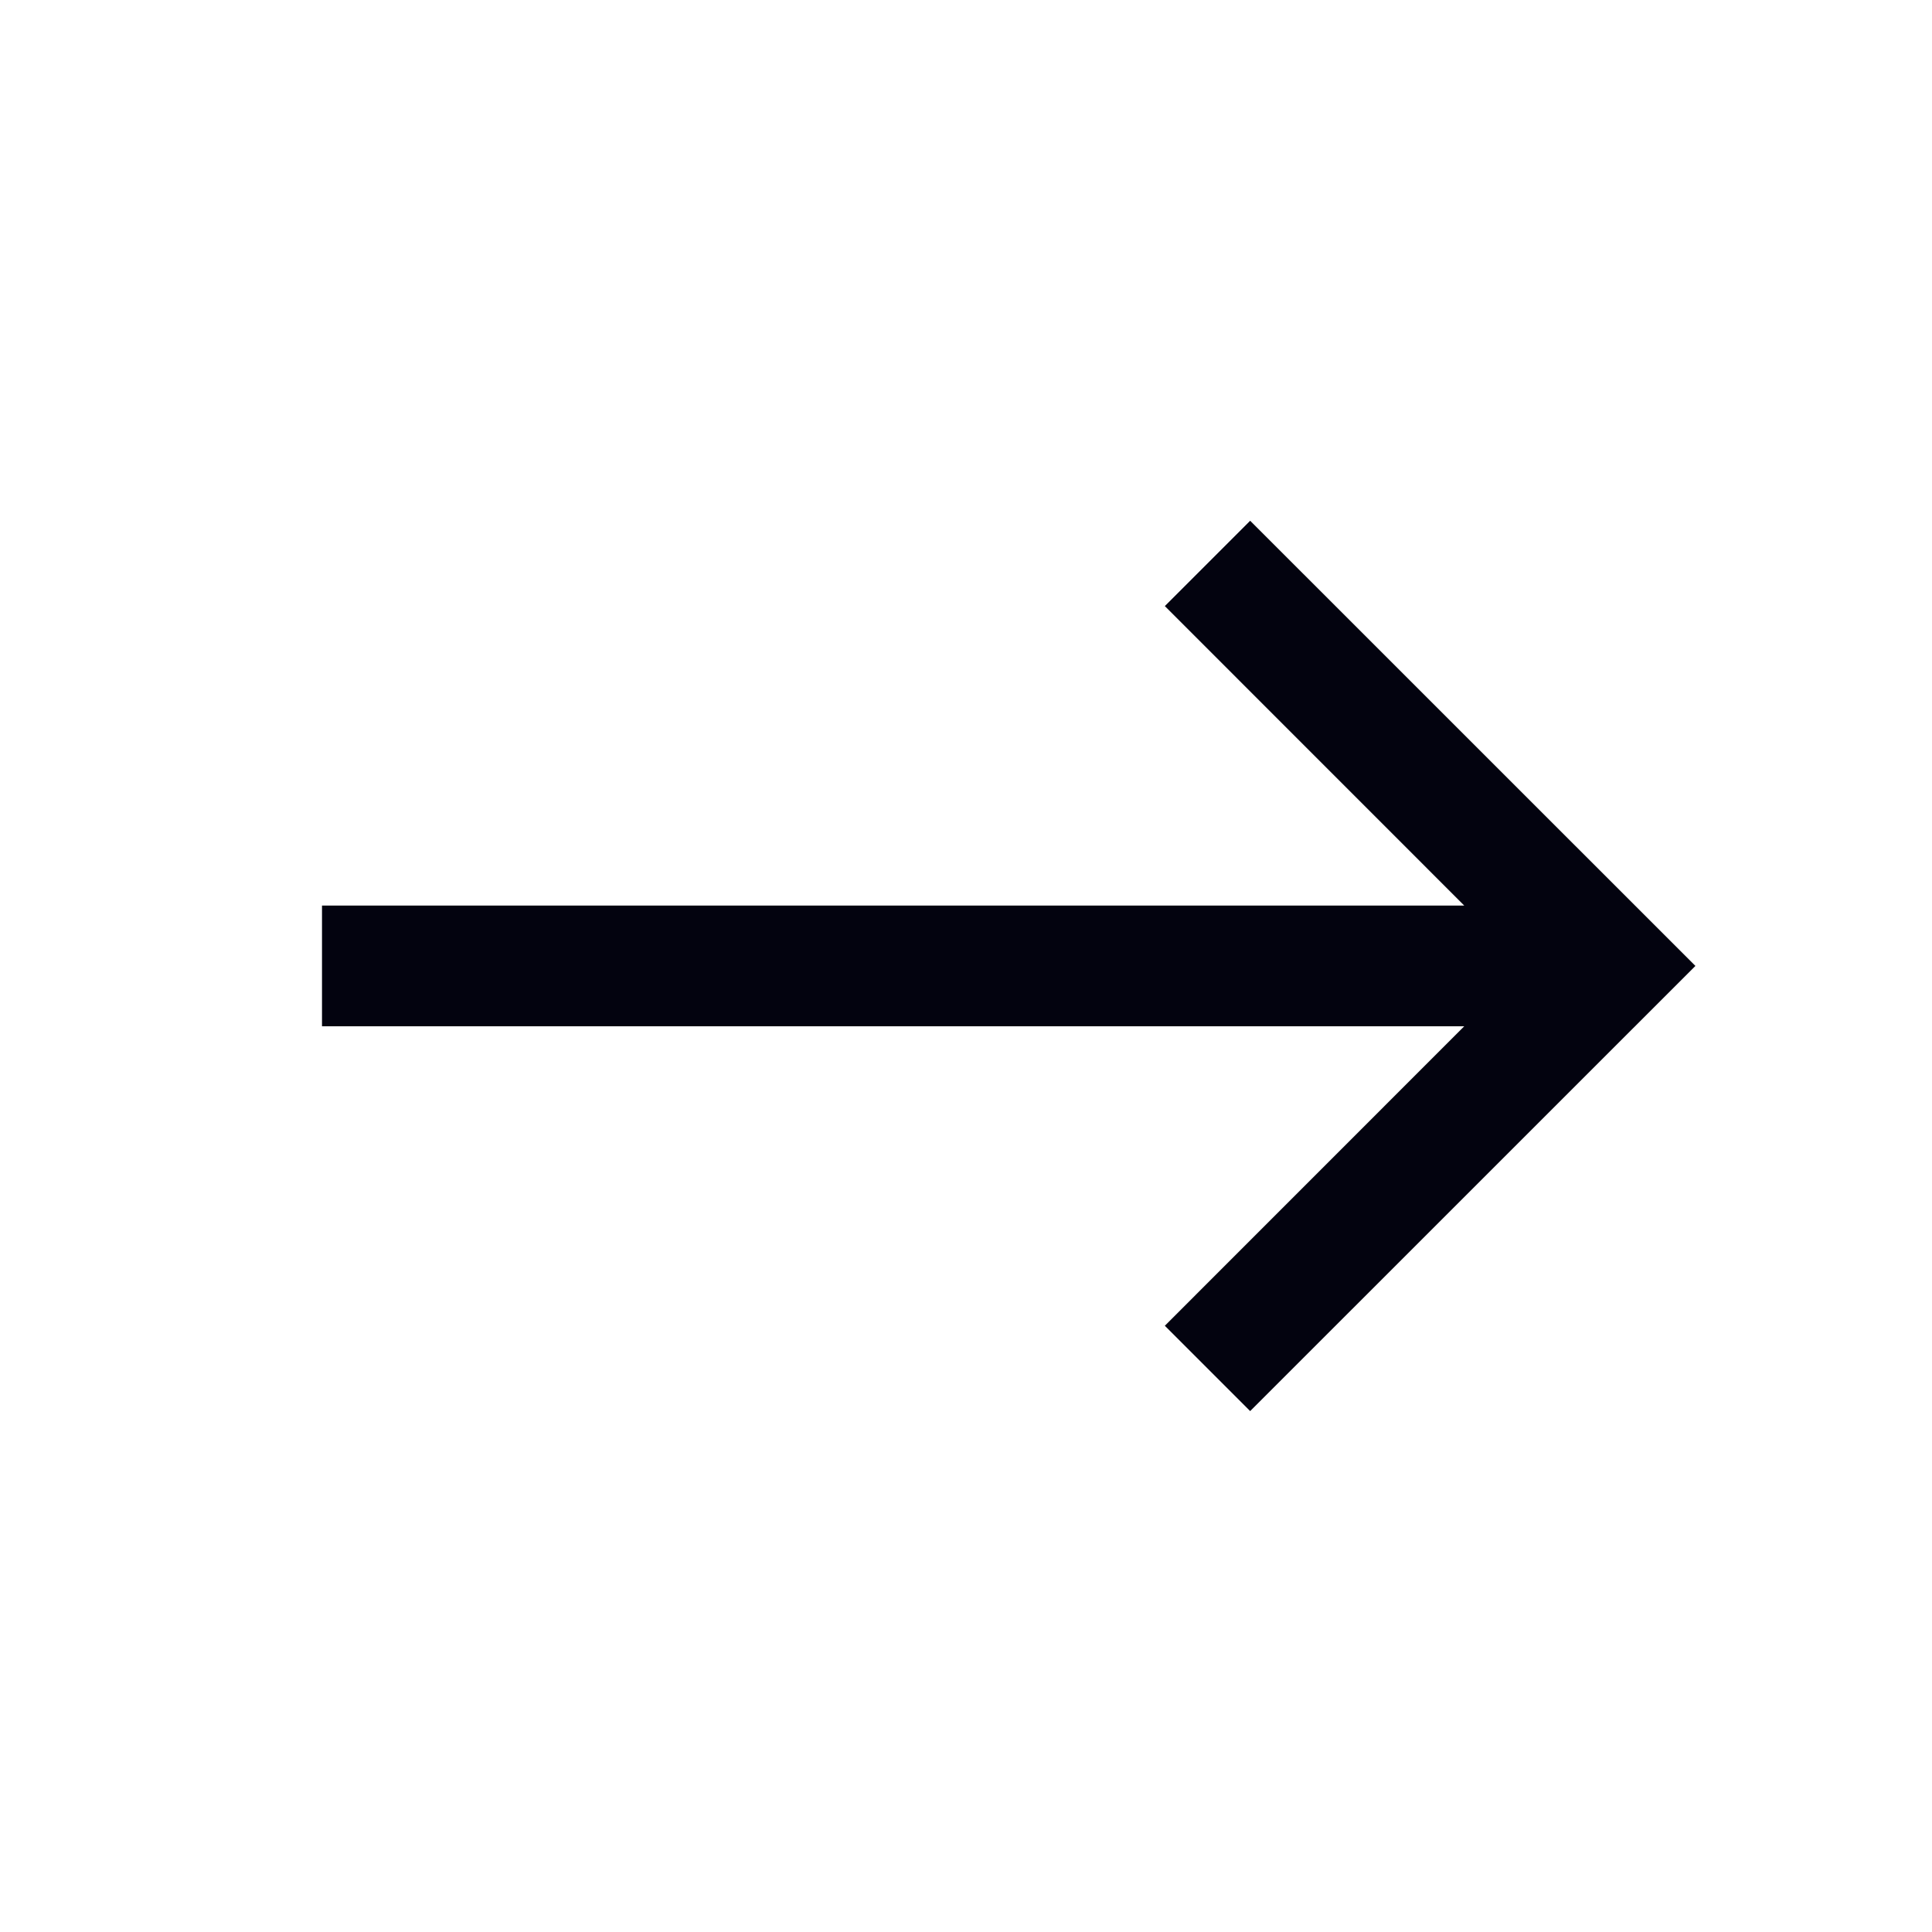 <svg width="24" height="24" viewBox="0 0 24 24" fill="none" xmlns="http://www.w3.org/2000/svg">
<path fill-rule="evenodd" clip-rule="evenodd" d="M15.53 6.469L21.061 11.999L15.53 17.529L14.47 16.469L18.189 12.749L4 12.749V11.249L18.189 11.249L14.47 7.529L15.53 6.469Z" fill="#03030F"/>
</svg>
